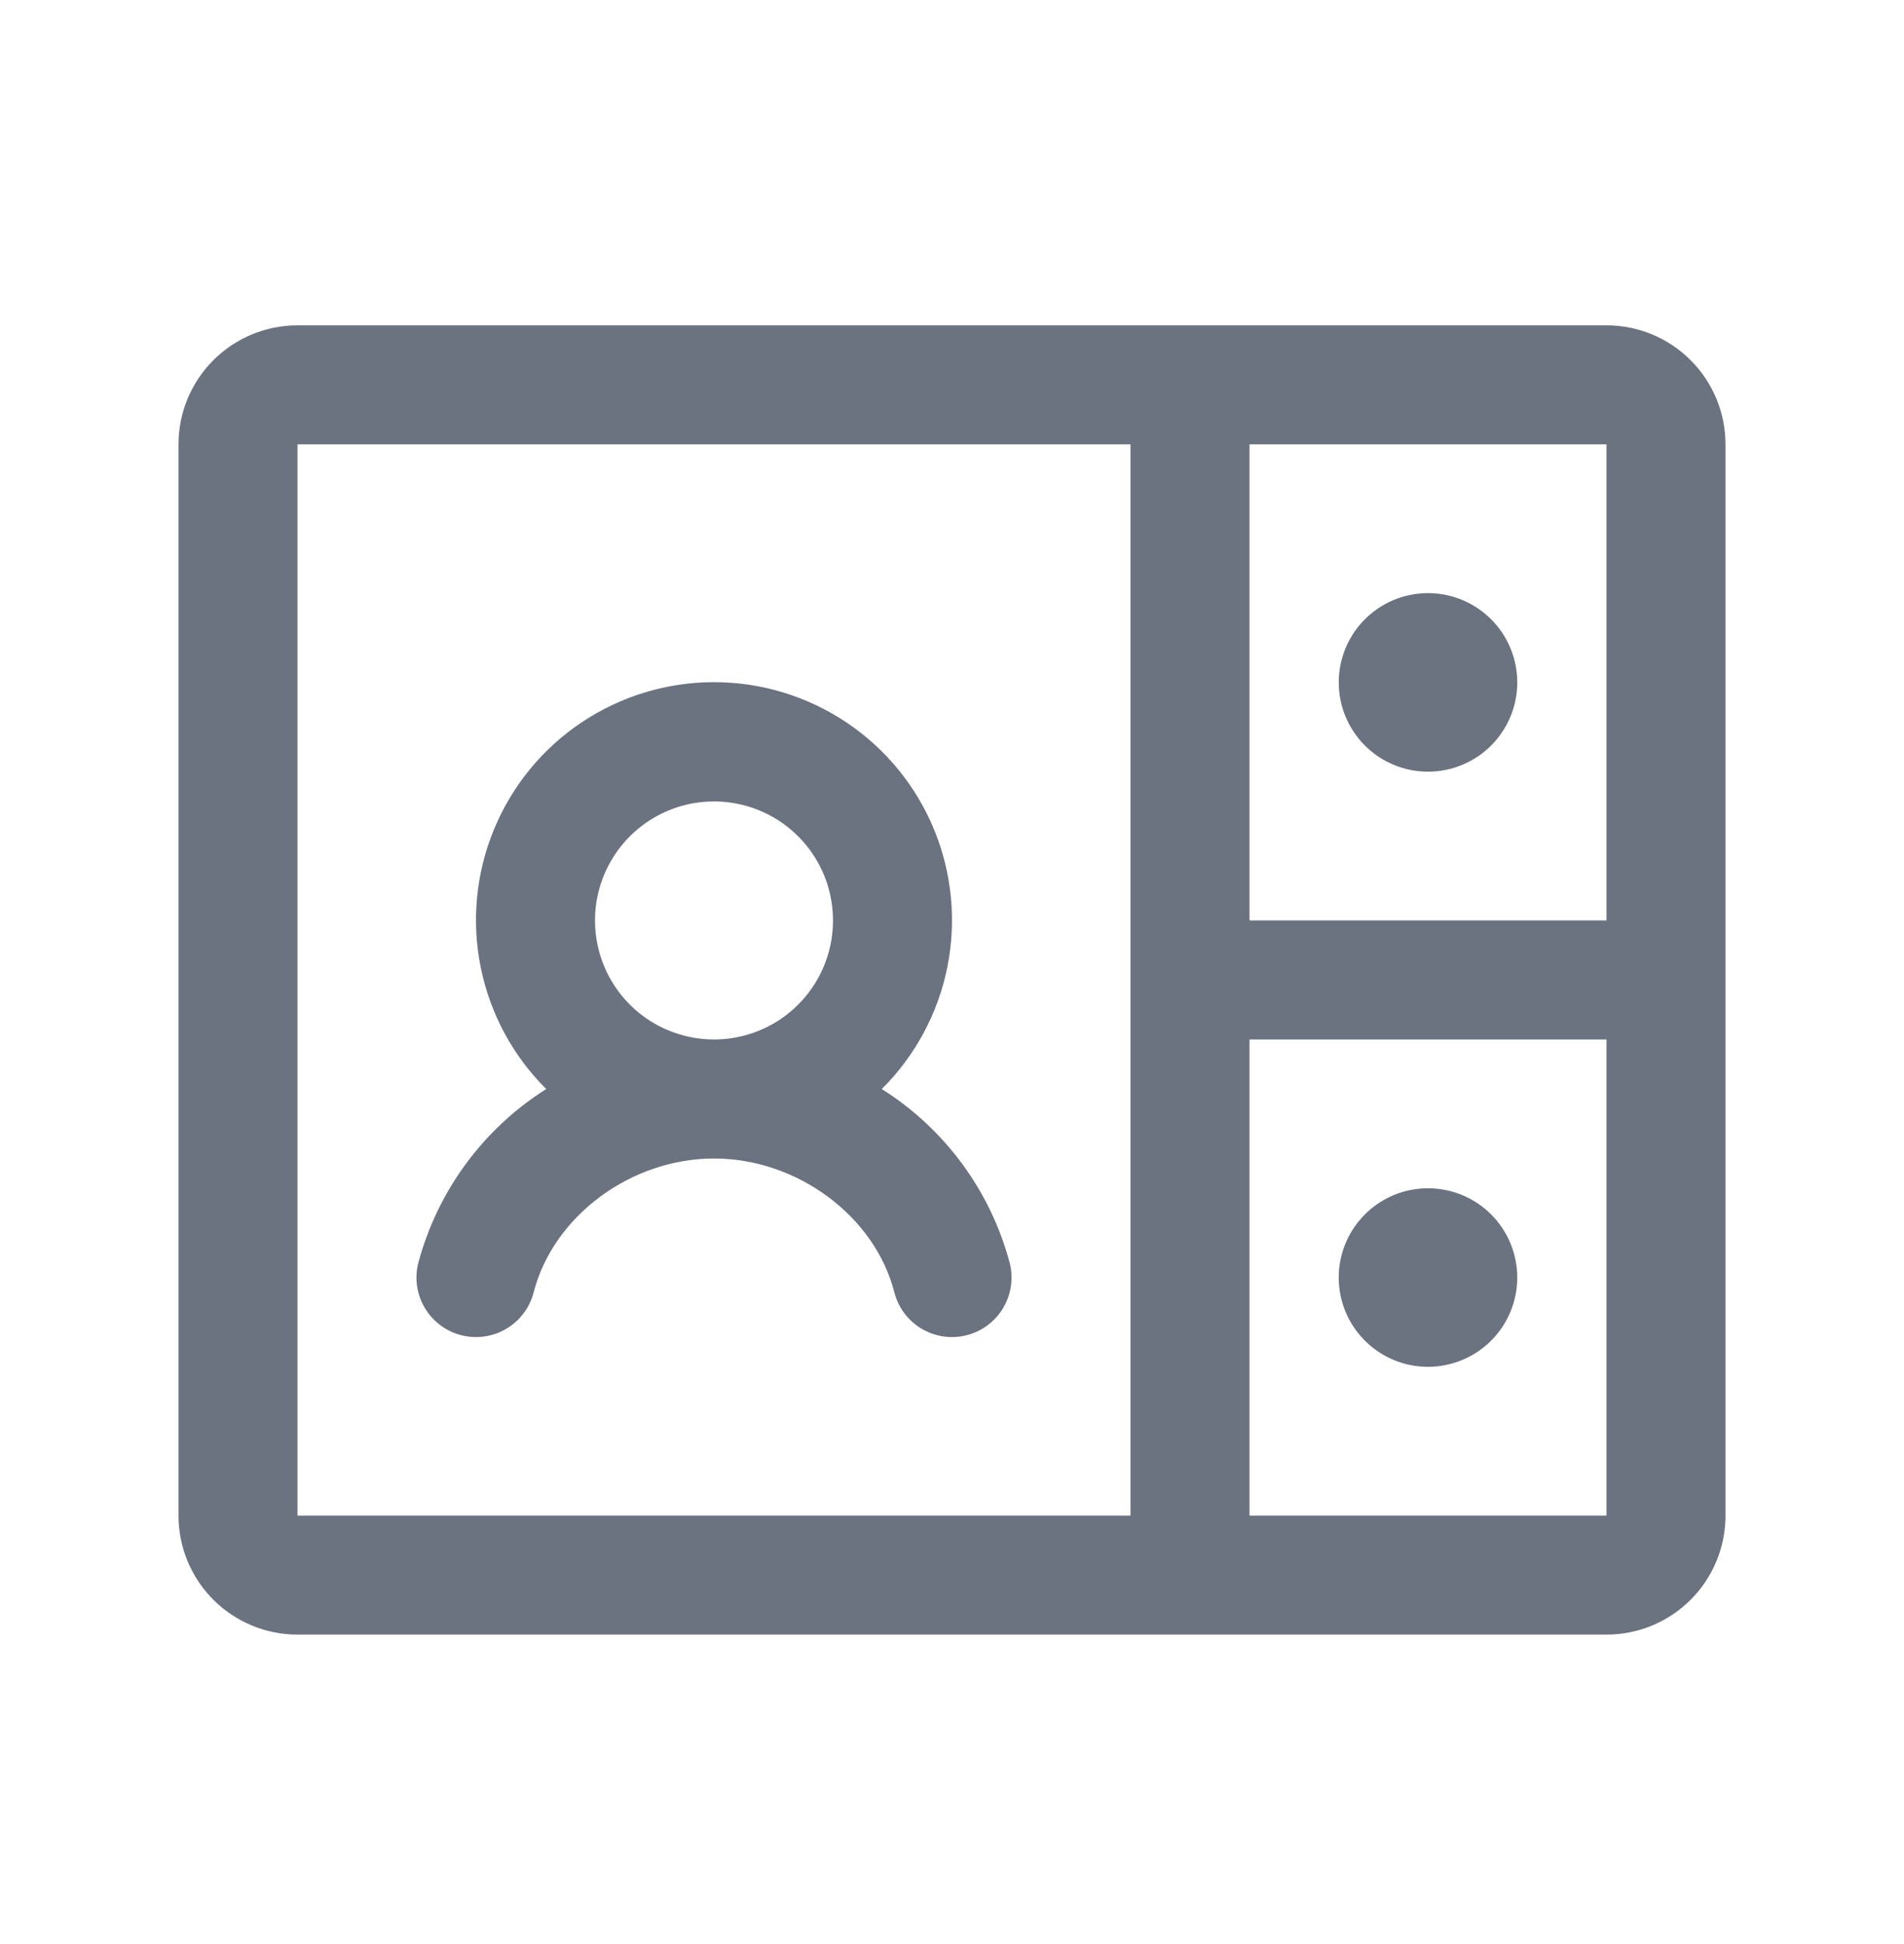<svg xmlns="http://www.w3.org/2000/svg" width="48" height="49" viewBox="0 0 48 49" fill="none"><path d="M40.5 8.2H7.5C6.704 8.2 5.941 8.516 5.379 9.079C4.816 9.641 4.5 10.405 4.5 11.2V38.2C4.5 38.996 4.816 39.759 5.379 40.322C5.941 40.884 6.704 41.2 7.5 41.2H40.5C41.296 41.2 42.059 40.884 42.621 40.322C43.184 39.759 43.5 38.996 43.5 38.2V11.2C43.5 10.405 43.184 9.641 42.621 9.079C42.059 8.516 41.296 8.2 40.5 8.2ZM40.5 23.2H31.5V11.2H40.5V23.2ZM7.5 11.2H28.5V38.2H7.5V11.2ZM40.5 38.2H31.5V26.2H40.5V38.2ZM33.75 17.2C33.75 16.755 33.882 16.32 34.129 15.95C34.376 15.58 34.728 15.292 35.139 15.121C35.55 14.951 36.002 14.907 36.439 14.993C36.875 15.08 37.276 15.294 37.591 15.609C37.906 15.924 38.12 16.325 38.207 16.761C38.294 17.198 38.249 17.65 38.079 18.061C37.908 18.472 37.62 18.824 37.25 19.071C36.88 19.318 36.445 19.45 36 19.45C35.403 19.45 34.831 19.213 34.409 18.791C33.987 18.369 33.75 17.797 33.75 17.2ZM38.25 32.2C38.25 32.645 38.118 33.08 37.871 33.45C37.624 33.82 37.272 34.109 36.861 34.279C36.45 34.449 35.998 34.494 35.561 34.407C35.125 34.32 34.724 34.106 34.409 33.791C34.094 33.477 33.88 33.076 33.793 32.639C33.706 32.203 33.751 31.75 33.921 31.339C34.092 30.928 34.38 30.577 34.75 30.329C35.12 30.082 35.555 29.95 36 29.95C36.597 29.95 37.169 30.187 37.591 30.609C38.013 31.031 38.25 31.604 38.25 32.2ZM25.453 31.825C24.968 30.013 23.817 28.45 22.23 27.449C23.073 26.611 23.648 25.542 23.882 24.377C24.116 23.212 24 22.004 23.547 20.906C23.094 19.807 22.325 18.868 21.337 18.207C20.35 17.547 19.188 17.194 18 17.194C16.812 17.194 15.65 17.547 14.663 18.207C13.675 18.868 12.906 19.807 12.453 20.906C12 22.004 11.883 23.212 12.118 24.377C12.352 25.542 12.927 26.611 13.77 27.449C12.184 28.451 11.034 30.014 10.547 31.825C10.447 32.211 10.505 32.62 10.707 32.962C10.909 33.305 11.24 33.554 11.625 33.653C12.01 33.753 12.419 33.695 12.762 33.493C13.105 33.291 13.354 32.961 13.453 32.575C13.948 30.653 15.902 29.2 18 29.2C20.098 29.2 22.054 30.65 22.547 32.575C22.646 32.961 22.895 33.291 23.238 33.493C23.581 33.695 23.99 33.753 24.375 33.653C24.76 33.554 25.09 33.305 25.293 32.962C25.495 32.62 25.553 32.211 25.453 31.825ZM15 23.2C15 22.607 15.176 22.027 15.506 21.534C15.835 21.04 16.304 20.656 16.852 20.429C17.4 20.201 18.003 20.142 18.585 20.258C19.167 20.374 19.702 20.659 20.121 21.079C20.541 21.498 20.827 22.033 20.942 22.615C21.058 23.197 20.999 23.8 20.772 24.348C20.545 24.896 20.16 25.365 19.667 25.695C19.173 26.024 18.593 26.2 18 26.2C17.204 26.2 16.441 25.884 15.879 25.322C15.316 24.759 15 23.996 15 23.2Z" fill="#6B7280"></path></svg>